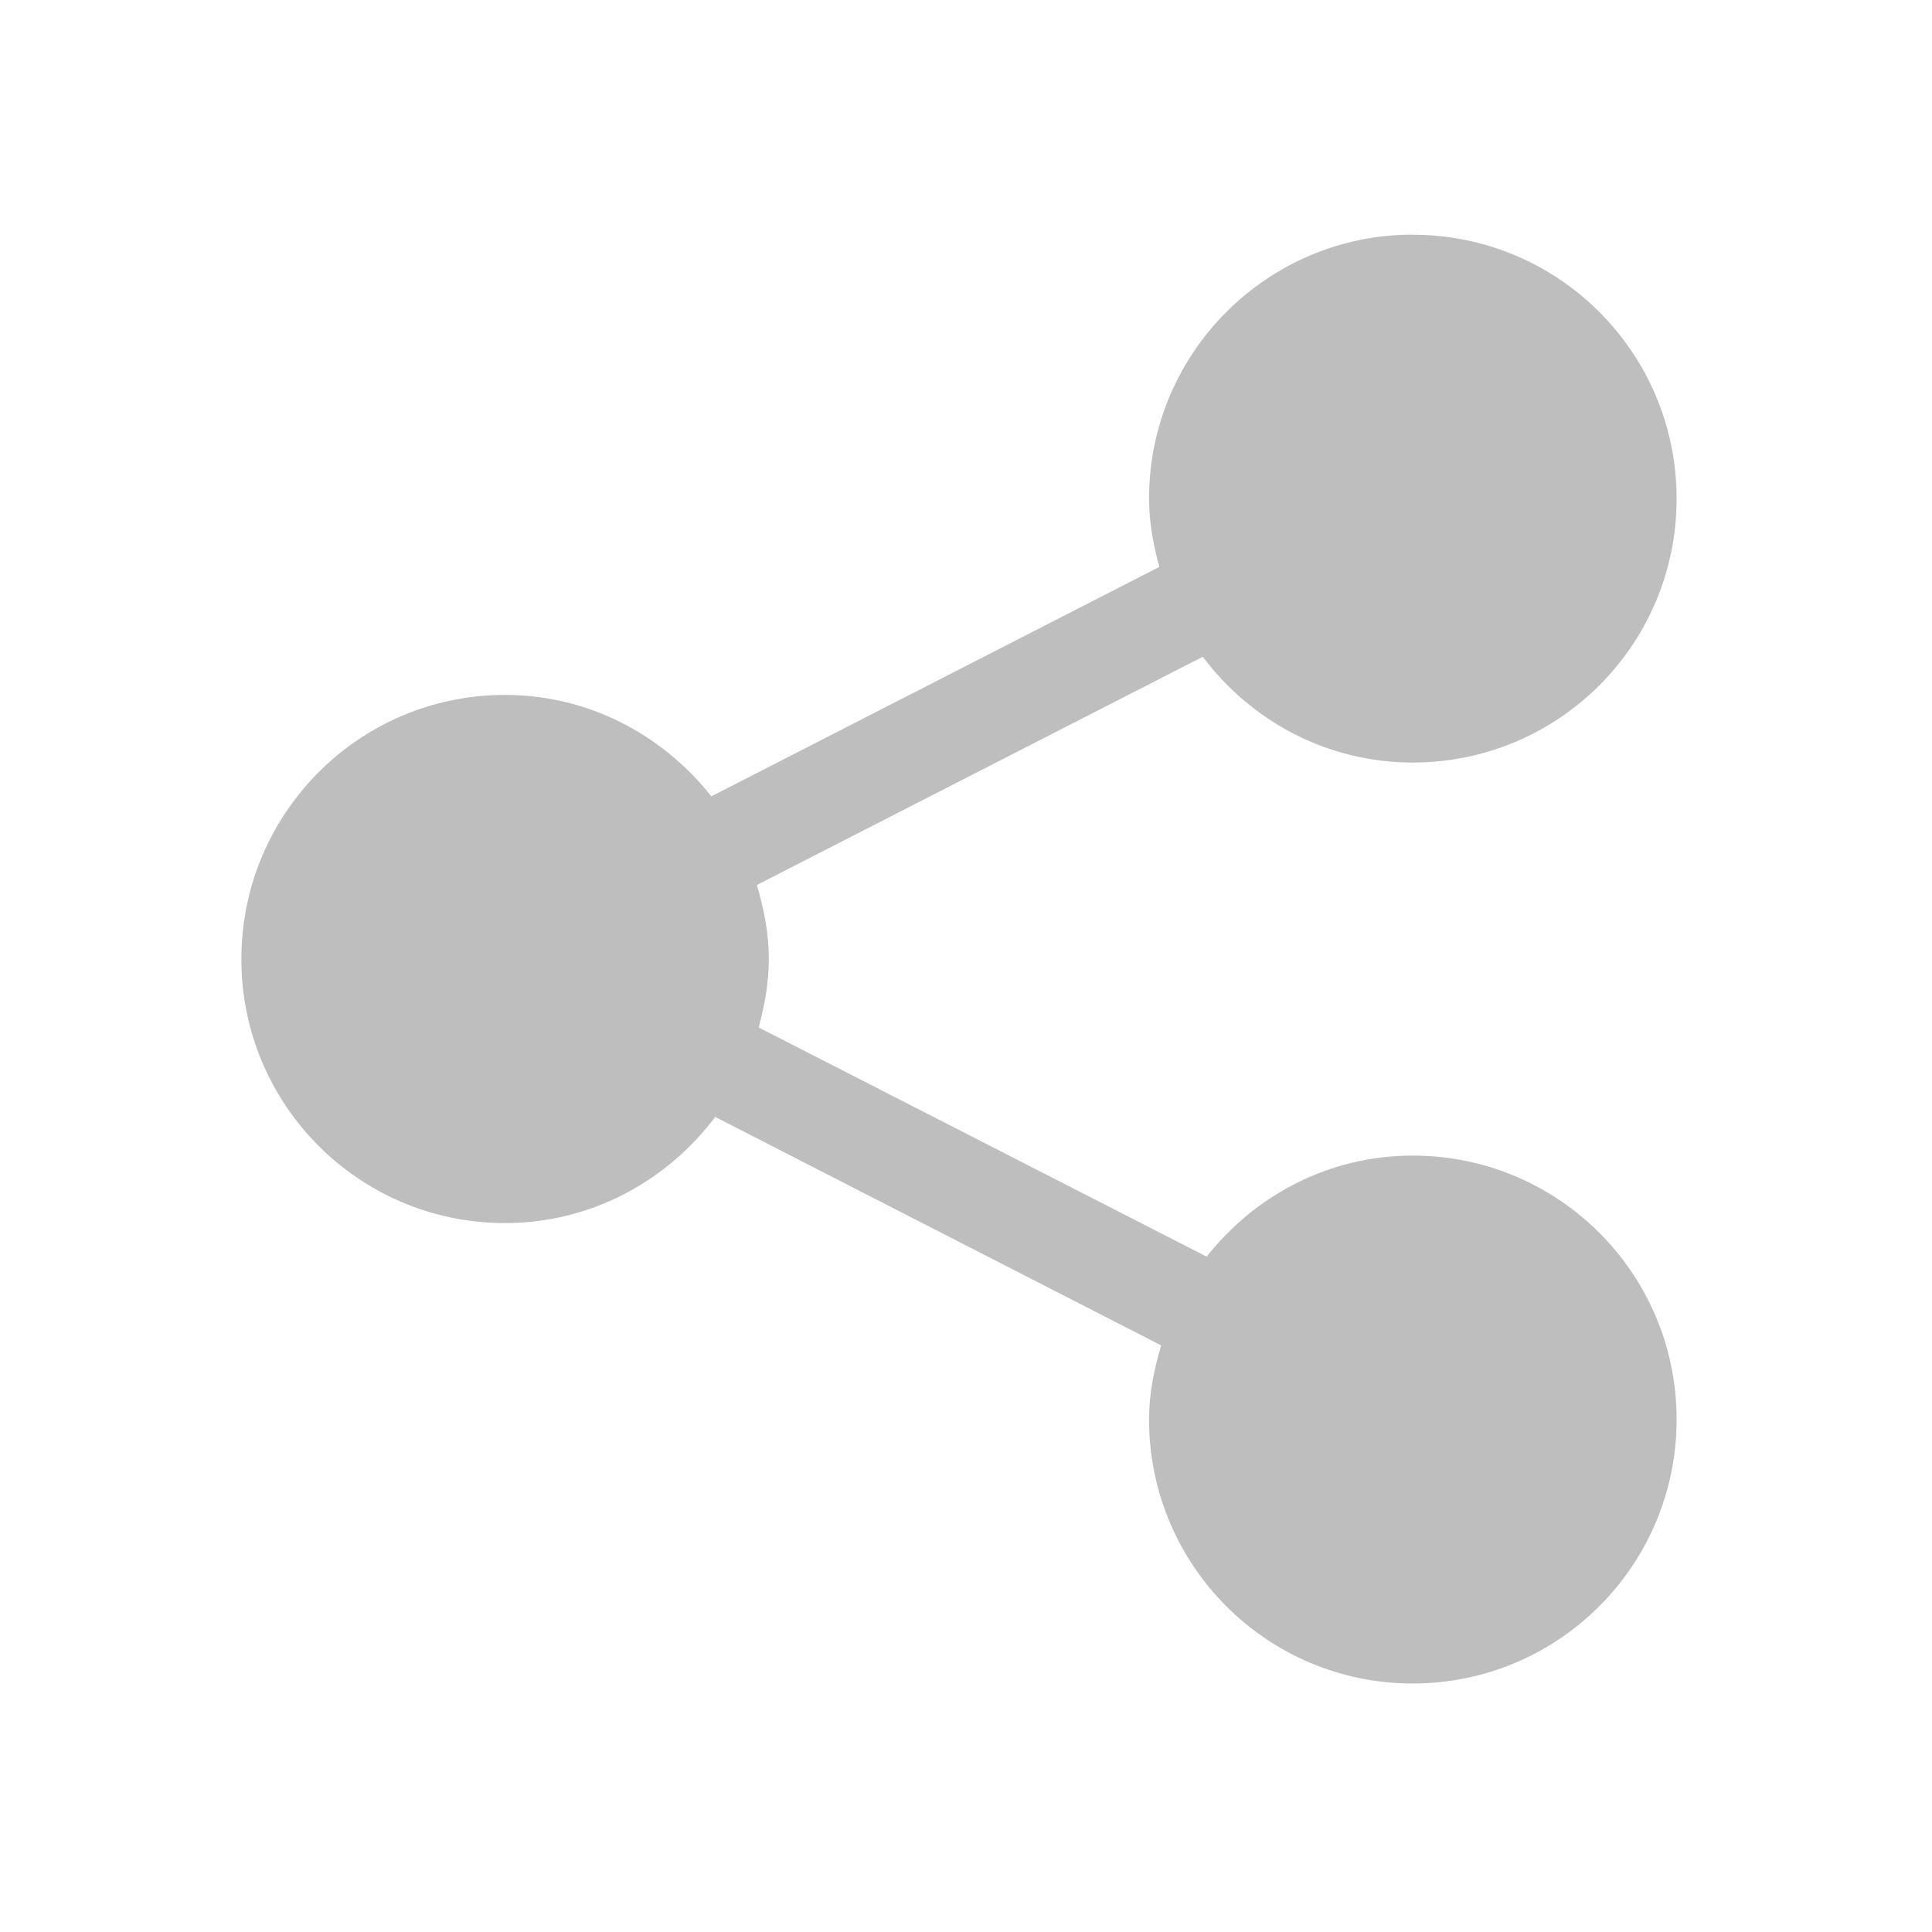 <svg viewBox="0 0 16 16" xmlns="http://www.w3.org/2000/svg"><path d="m11.701 1.943c-1.205 0-2.185.979-2.185 2.186 0 .198.036.384.085.566l-3.71 1.9c-.401-.507-1.014-.84-1.709-.84-1.207 0-2.183.98-2.183 2.188 0 1.208.976 2.186 2.183 2.186.714 0 1.342-.349 1.741-.879l3.693 1.892c-.058.196-.1.399-.1.614 0 1.208.978 2.186 2.183 2.186 1.208 0 2.186-.979 2.186-2.186 0-1.209-.978-2.186-2.186-2.186-.694 0-1.306.33-1.706.837l-3.71-1.898c.049-.181.084-.369.084-.566 0-.215-.041-.418-.099-.614l3.693-1.89c.398.53 1.026.876 1.739.876 1.208 0 2.185-.977 2.185-2.185 0-1.207-.977-2.186-2.185-2.186z" fill="#bebebe"/></svg>